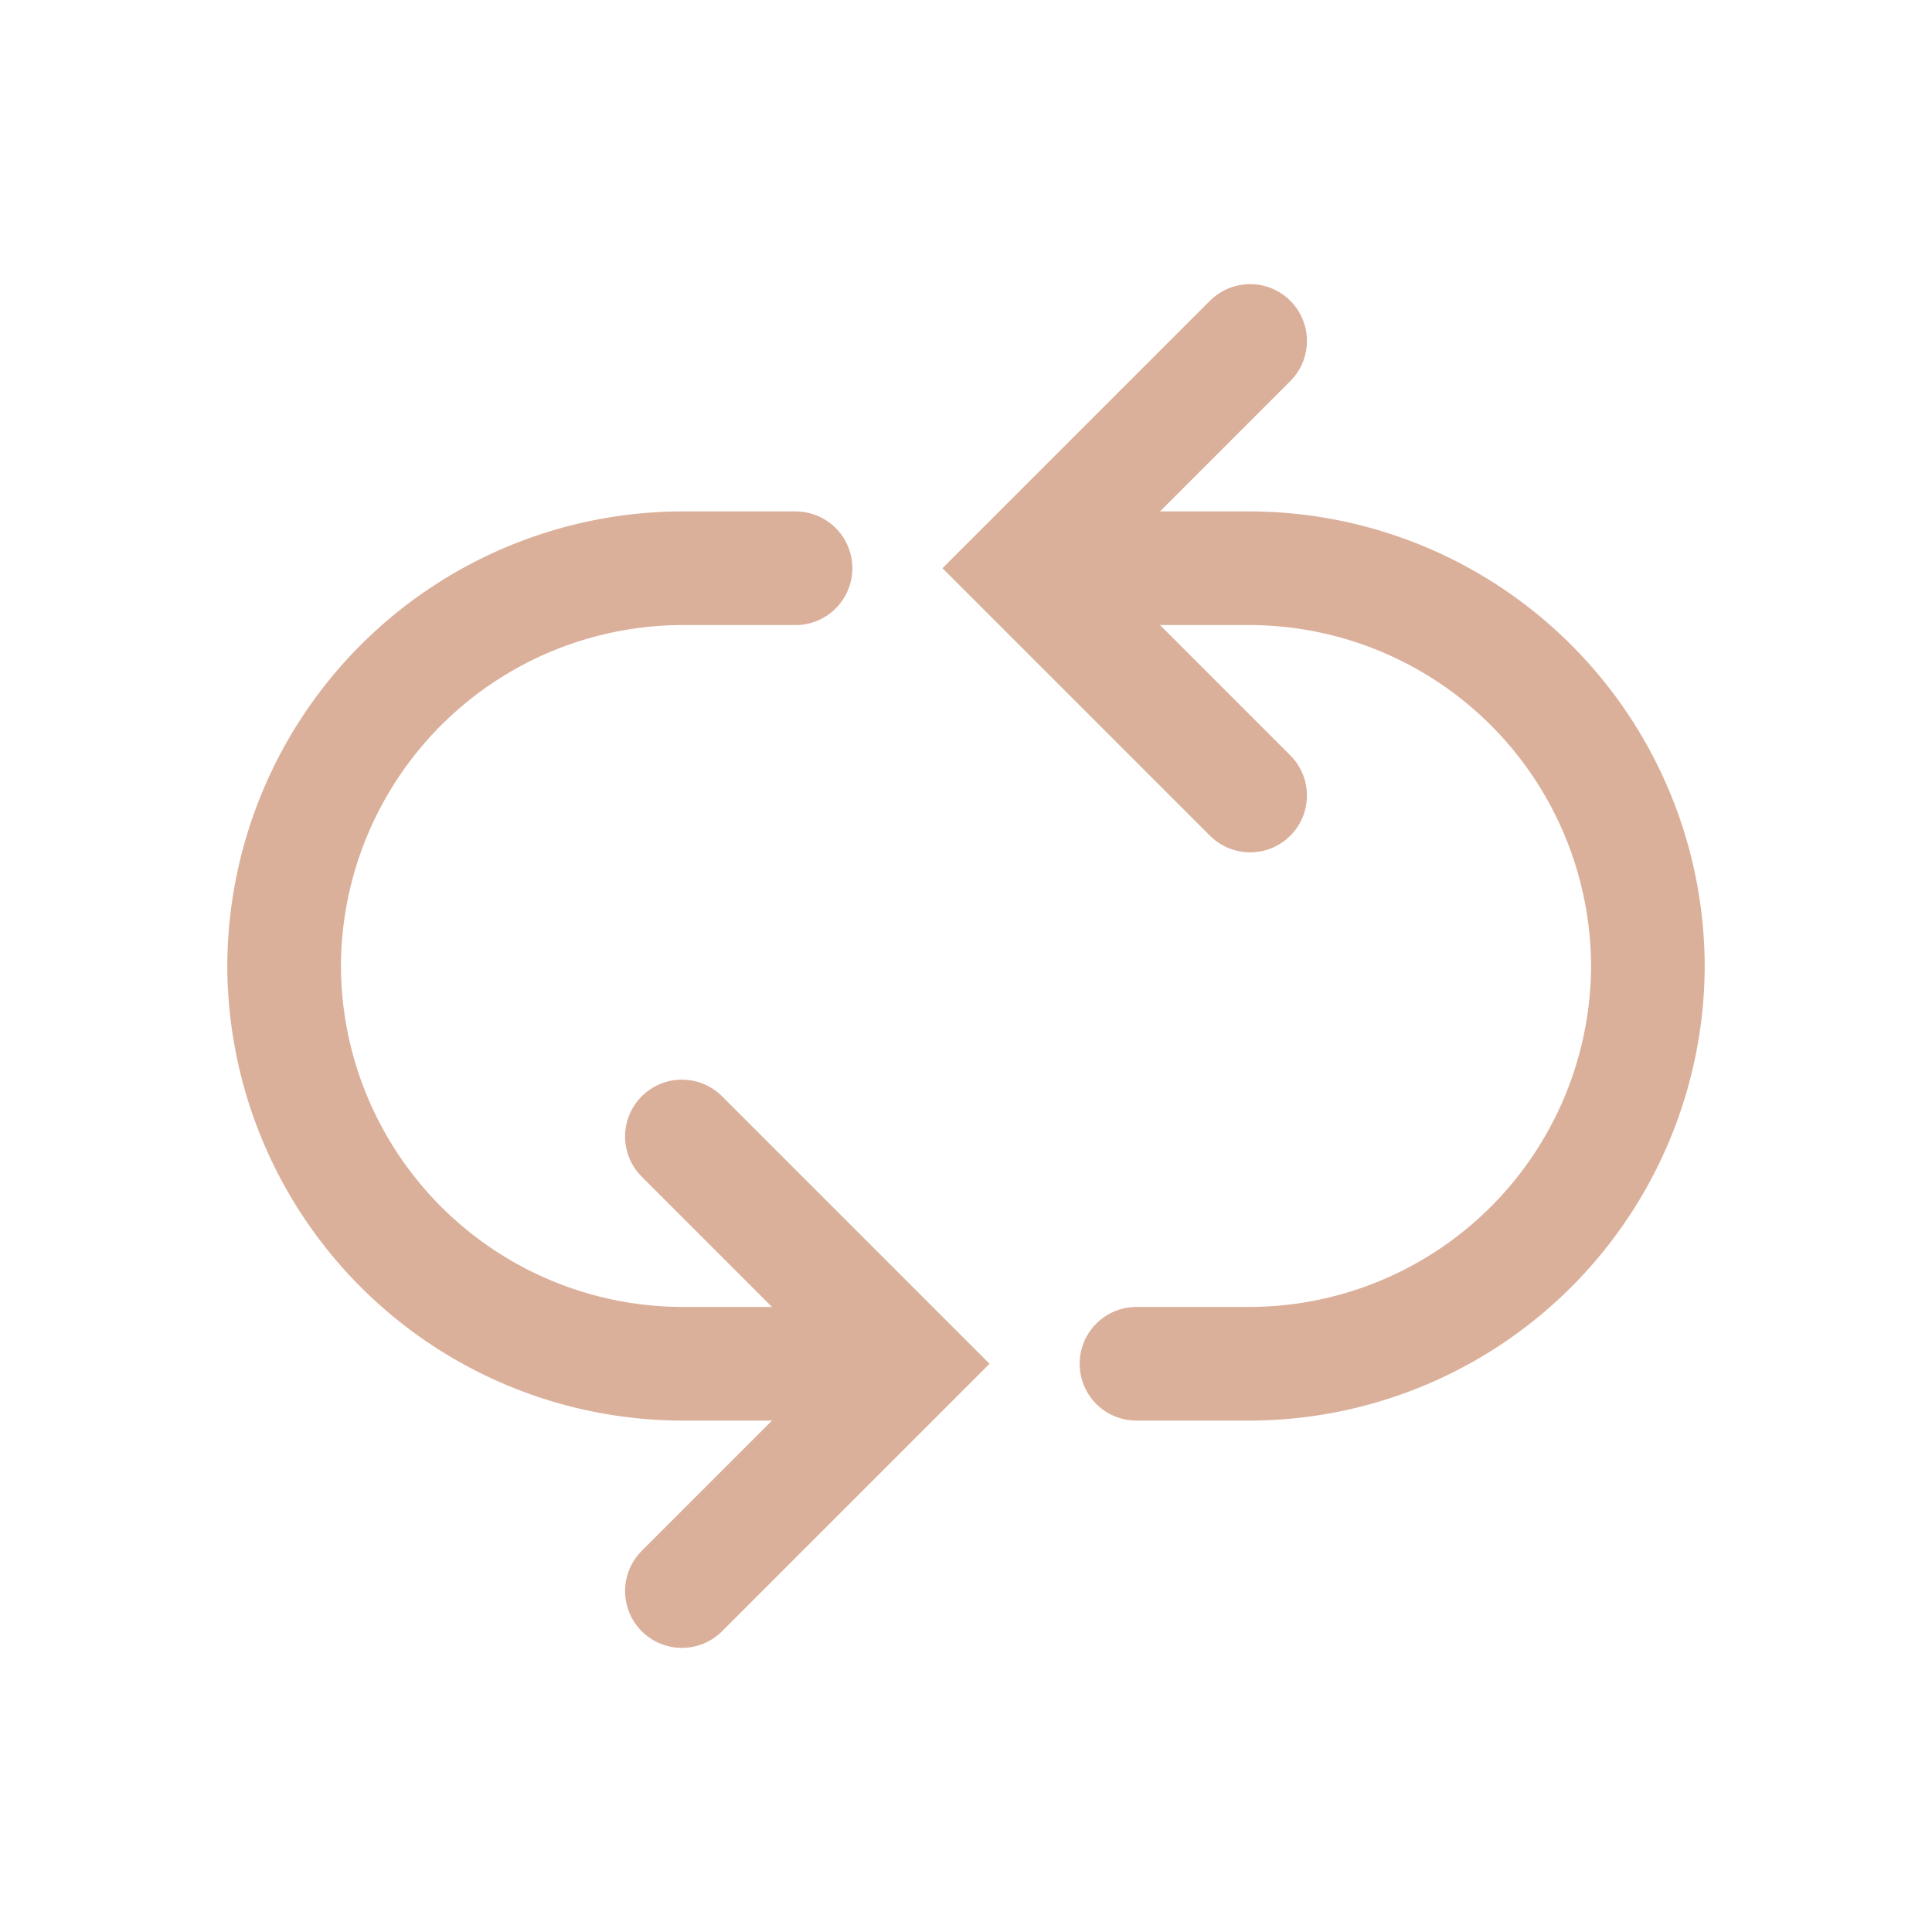 <svg xmlns="http://www.w3.org/2000/svg" width="34" height="34" viewBox="0 0 34 34">
  <g id="Group_24" data-name="Group 24" transform="translate(-2091 -1760)">
    <rect id="Rectangle_8" data-name="Rectangle 8" width="34" height="34" transform="translate(2091 1760)" fill="none"/>
    <g id="Group_31" data-name="Group 31" transform="translate(2217 1022)">
      <g id="Group_23" data-name="Group 23">
        <path id="Path_4" data-name="Path 4" d="M-107,748h3a7.021,7.021,0,0,1,7,7h0a7.021,7.021,0,0,1-7,7h-2" fill="none" stroke="#dbb09b" stroke-linecap="round" stroke-miterlimit="10" stroke-width="2"/>
        <path id="Path_5" data-name="Path 5" d="M-104,752l-4-4,4-4" fill="none" stroke="#dbb09b" stroke-linecap="round" stroke-miterlimit="10" stroke-width="2"/>
      </g>
      <g id="Group_24-2" data-name="Group 24">
        <path id="Path_6" data-name="Path 6" d="M-111,762h-3a7.021,7.021,0,0,1-7-7h0a7.021,7.021,0,0,1,7-7h2" fill="none" stroke="#dbb09b" stroke-linecap="round" stroke-miterlimit="10" stroke-width="2"/>
        <path id="Path_7" data-name="Path 7" d="M-114,758l4,4-4,4" fill="none" stroke="#dbb09b" stroke-linecap="round" stroke-miterlimit="10" stroke-width="2"/>
      </g>
    </g>
  </g>
</svg>
